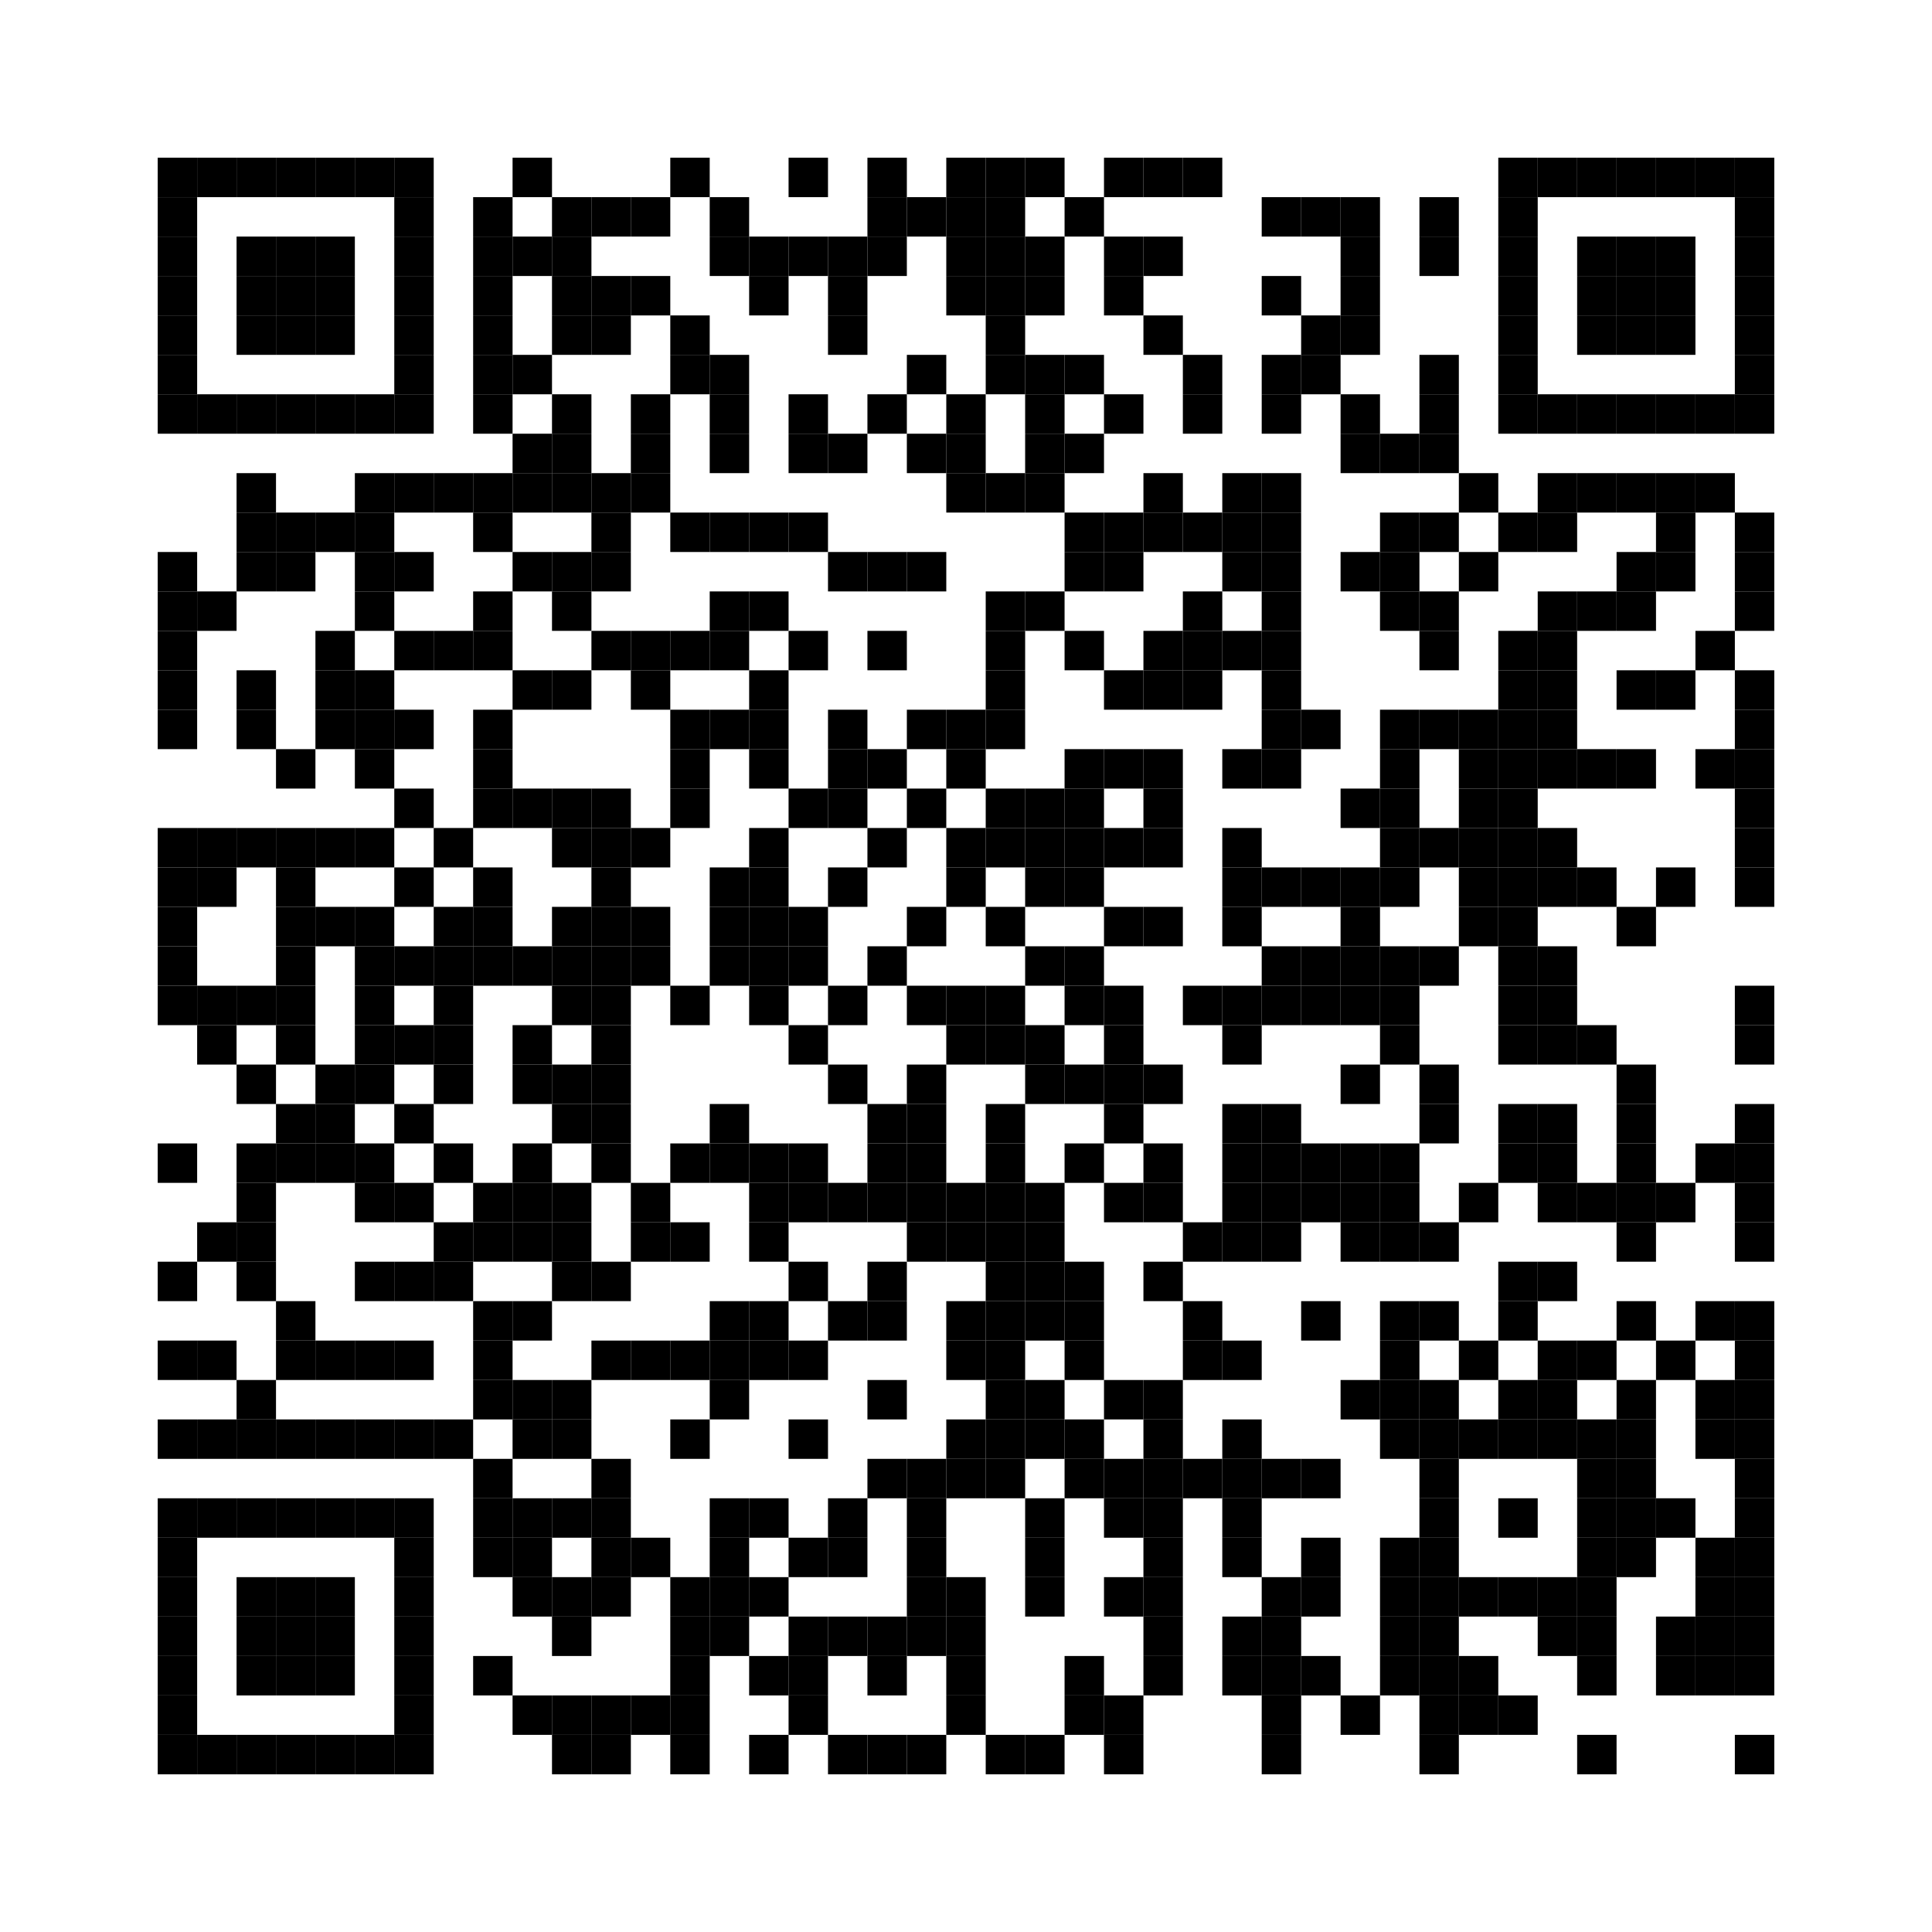 <svg xmlns="http://www.w3.org/2000/svg" xmlns:xlink="http://www.w3.org/1999/xlink" id="&#x627;&#x644;&#x62B;&#x627;&#x644;&#x62B;&#x629;" x="0px" y="0px" viewBox="0 0 147 147" style="enable-background:new 0 0 147 147;" xml:space="preserve"><rect x="12" y="12" width="3" height="3"></rect><rect x="15" y="12" width="3" height="3"></rect><rect x="18" y="12" width="3" height="3"></rect><rect x="21" y="12" width="3" height="3"></rect><rect x="24" y="12" width="3" height="3"></rect><rect x="27" y="12" width="3" height="3"></rect><rect x="30" y="12" width="3" height="3"></rect><rect x="39" y="12" width="3" height="3"></rect><rect x="51" y="12" width="3" height="3"></rect><rect x="60" y="12" width="3" height="3"></rect><rect x="66" y="12" width="3" height="3"></rect><rect x="72" y="12" width="3" height="3"></rect><rect x="75" y="12" width="3" height="3"></rect><rect x="78" y="12" width="3" height="3"></rect><rect x="84" y="12" width="3" height="3"></rect><rect x="87" y="12" width="3" height="3"></rect><rect x="90" y="12" width="3" height="3"></rect><rect x="114" y="12" width="3" height="3"></rect><rect x="117" y="12" width="3" height="3"></rect><rect x="120" y="12" width="3" height="3"></rect><rect x="123" y="12" width="3" height="3"></rect><rect x="126" y="12" width="3" height="3"></rect><rect x="129" y="12" width="3" height="3"></rect><rect x="132" y="12" width="3" height="3"></rect><rect x="12" y="15" width="3" height="3"></rect><rect x="30" y="15" width="3" height="3"></rect><rect x="36" y="15" width="3" height="3"></rect><rect x="42" y="15" width="3" height="3"></rect><rect x="45" y="15" width="3" height="3"></rect><rect x="48" y="15" width="3" height="3"></rect><rect x="54" y="15" width="3" height="3"></rect><rect x="66" y="15" width="3" height="3"></rect><rect x="69" y="15" width="3" height="3"></rect><rect x="72" y="15" width="3" height="3"></rect><rect x="75" y="15" width="3" height="3"></rect><rect x="81" y="15" width="3" height="3"></rect><rect x="96" y="15" width="3" height="3"></rect><rect x="99" y="15" width="3" height="3"></rect><rect x="102" y="15" width="3" height="3"></rect><rect x="108" y="15" width="3" height="3"></rect><rect x="114" y="15" width="3" height="3"></rect><rect x="132" y="15" width="3" height="3"></rect><rect x="12" y="18" width="3" height="3"></rect><rect x="18" y="18" width="3" height="3"></rect><rect x="21" y="18" width="3" height="3"></rect><rect x="24" y="18" width="3" height="3"></rect><rect x="30" y="18" width="3" height="3"></rect><rect x="36" y="18" width="3" height="3"></rect><rect x="39" y="18" width="3" height="3"></rect><rect x="42" y="18" width="3" height="3"></rect><rect x="54" y="18" width="3" height="3"></rect><rect x="57" y="18" width="3" height="3"></rect><rect x="60" y="18" width="3" height="3"></rect><rect x="63" y="18" width="3" height="3"></rect><rect x="66" y="18" width="3" height="3"></rect><rect x="72" y="18" width="3" height="3"></rect><rect x="75" y="18" width="3" height="3"></rect><rect x="78" y="18" width="3" height="3"></rect><rect x="84" y="18" width="3" height="3"></rect><rect x="87" y="18" width="3" height="3"></rect><rect x="102" y="18" width="3" height="3"></rect><rect x="108" y="18" width="3" height="3"></rect><rect x="114" y="18" width="3" height="3"></rect><rect x="120" y="18" width="3" height="3"></rect><rect x="123" y="18" width="3" height="3"></rect><rect x="126" y="18" width="3" height="3"></rect><rect x="132" y="18" width="3" height="3"></rect><rect x="12" y="21" width="3" height="3"></rect><rect x="18" y="21" width="3" height="3"></rect><rect x="21" y="21" width="3" height="3"></rect><rect x="24" y="21" width="3" height="3"></rect><rect x="30" y="21" width="3" height="3"></rect><rect x="36" y="21" width="3" height="3"></rect><rect x="42" y="21" width="3" height="3"></rect><rect x="45" y="21" width="3" height="3"></rect><rect x="48" y="21" width="3" height="3"></rect><rect x="57" y="21" width="3" height="3"></rect><rect x="63" y="21" width="3" height="3"></rect><rect x="72" y="21" width="3" height="3"></rect><rect x="75" y="21" width="3" height="3"></rect><rect x="78" y="21" width="3" height="3"></rect><rect x="84" y="21" width="3" height="3"></rect><rect x="96" y="21" width="3" height="3"></rect><rect x="102" y="21" width="3" height="3"></rect><rect x="114" y="21" width="3" height="3"></rect><rect x="120" y="21" width="3" height="3"></rect><rect x="123" y="21" width="3" height="3"></rect><rect x="126" y="21" width="3" height="3"></rect><rect x="132" y="21" width="3" height="3"></rect><rect x="12" y="24" width="3" height="3"></rect><rect x="18" y="24" width="3" height="3"></rect><rect x="21" y="24" width="3" height="3"></rect><rect x="24" y="24" width="3" height="3"></rect><rect x="30" y="24" width="3" height="3"></rect><rect x="36" y="24" width="3" height="3"></rect><rect x="42" y="24" width="3" height="3"></rect><rect x="45" y="24" width="3" height="3"></rect><rect x="51" y="24" width="3" height="3"></rect><rect x="63" y="24" width="3" height="3"></rect><rect x="75" y="24" width="3" height="3"></rect><rect x="87" y="24" width="3" height="3"></rect><rect x="99" y="24" width="3" height="3"></rect><rect x="102" y="24" width="3" height="3"></rect><rect x="114" y="24" width="3" height="3"></rect><rect x="120" y="24" width="3" height="3"></rect><rect x="123" y="24" width="3" height="3"></rect><rect x="126" y="24" width="3" height="3"></rect><rect x="132" y="24" width="3" height="3"></rect><rect x="12" y="27" width="3" height="3"></rect><rect x="30" y="27" width="3" height="3"></rect><rect x="36" y="27" width="3" height="3"></rect><rect x="39" y="27" width="3" height="3"></rect><rect x="51" y="27" width="3" height="3"></rect><rect x="54" y="27" width="3" height="3"></rect><rect x="69" y="27" width="3" height="3"></rect><rect x="75" y="27" width="3" height="3"></rect><rect x="78" y="27" width="3" height="3"></rect><rect x="81" y="27" width="3" height="3"></rect><rect x="90" y="27" width="3" height="3"></rect><rect x="96" y="27" width="3" height="3"></rect><rect x="99" y="27" width="3" height="3"></rect><rect x="108" y="27" width="3" height="3"></rect><rect x="114" y="27" width="3" height="3"></rect><rect x="132" y="27" width="3" height="3"></rect><rect x="12" y="30" width="3" height="3"></rect><rect x="15" y="30" width="3" height="3"></rect><rect x="18" y="30" width="3" height="3"></rect><rect x="21" y="30" width="3" height="3"></rect><rect x="24" y="30" width="3" height="3"></rect><rect x="27" y="30" width="3" height="3"></rect><rect x="30" y="30" width="3" height="3"></rect><rect x="36" y="30" width="3" height="3"></rect><rect x="42" y="30" width="3" height="3"></rect><rect x="48" y="30" width="3" height="3"></rect><rect x="54" y="30" width="3" height="3"></rect><rect x="60" y="30" width="3" height="3"></rect><rect x="66" y="30" width="3" height="3"></rect><rect x="72" y="30" width="3" height="3"></rect><rect x="78" y="30" width="3" height="3"></rect><rect x="84" y="30" width="3" height="3"></rect><rect x="90" y="30" width="3" height="3"></rect><rect x="96" y="30" width="3" height="3"></rect><rect x="102" y="30" width="3" height="3"></rect><rect x="108" y="30" width="3" height="3"></rect><rect x="114" y="30" width="3" height="3"></rect><rect x="117" y="30" width="3" height="3"></rect><rect x="120" y="30" width="3" height="3"></rect><rect x="123" y="30" width="3" height="3"></rect><rect x="126" y="30" width="3" height="3"></rect><rect x="129" y="30" width="3" height="3"></rect><rect x="132" y="30" width="3" height="3"></rect><rect x="39" y="33" width="3" height="3"></rect><rect x="42" y="33" width="3" height="3"></rect><rect x="48" y="33" width="3" height="3"></rect><rect x="54" y="33" width="3" height="3"></rect><rect x="60" y="33" width="3" height="3"></rect><rect x="63" y="33" width="3" height="3"></rect><rect x="69" y="33" width="3" height="3"></rect><rect x="72" y="33" width="3" height="3"></rect><rect x="78" y="33" width="3" height="3"></rect><rect x="81" y="33" width="3" height="3"></rect><rect x="102" y="33" width="3" height="3"></rect><rect x="105" y="33" width="3" height="3"></rect><rect x="108" y="33" width="3" height="3"></rect><rect x="18" y="36" width="3" height="3"></rect><rect x="27" y="36" width="3" height="3"></rect><rect x="30" y="36" width="3" height="3"></rect><rect x="33" y="36" width="3" height="3"></rect><rect x="36" y="36" width="3" height="3"></rect><rect x="39" y="36" width="3" height="3"></rect><rect x="42" y="36" width="3" height="3"></rect><rect x="45" y="36" width="3" height="3"></rect><rect x="48" y="36" width="3" height="3"></rect><rect x="72" y="36" width="3" height="3"></rect><rect x="75" y="36" width="3" height="3"></rect><rect x="78" y="36" width="3" height="3"></rect><rect x="87" y="36" width="3" height="3"></rect><rect x="93" y="36" width="3" height="3"></rect><rect x="96" y="36" width="3" height="3"></rect><rect x="111" y="36" width="3" height="3"></rect><rect x="117" y="36" width="3" height="3"></rect><rect x="120" y="36" width="3" height="3"></rect><rect x="123" y="36" width="3" height="3"></rect><rect x="126" y="36" width="3" height="3"></rect><rect x="129" y="36" width="3" height="3"></rect><rect x="18" y="39" width="3" height="3"></rect><rect x="21" y="39" width="3" height="3"></rect><rect x="24" y="39" width="3" height="3"></rect><rect x="27" y="39" width="3" height="3"></rect><rect x="36" y="39" width="3" height="3"></rect><rect x="45" y="39" width="3" height="3"></rect><rect x="51" y="39" width="3" height="3"></rect><rect x="54" y="39" width="3" height="3"></rect><rect x="57" y="39" width="3" height="3"></rect><rect x="60" y="39" width="3" height="3"></rect><rect x="81" y="39" width="3" height="3"></rect><rect x="84" y="39" width="3" height="3"></rect><rect x="87" y="39" width="3" height="3"></rect><rect x="90" y="39" width="3" height="3"></rect><rect x="93" y="39" width="3" height="3"></rect><rect x="96" y="39" width="3" height="3"></rect><rect x="105" y="39" width="3" height="3"></rect><rect x="108" y="39" width="3" height="3"></rect><rect x="114" y="39" width="3" height="3"></rect><rect x="117" y="39" width="3" height="3"></rect><rect x="126" y="39" width="3" height="3"></rect><rect x="132" y="39" width="3" height="3"></rect><rect x="12" y="42" width="3" height="3"></rect><rect x="18" y="42" width="3" height="3"></rect><rect x="21" y="42" width="3" height="3"></rect><rect x="27" y="42" width="3" height="3"></rect><rect x="30" y="42" width="3" height="3"></rect><rect x="39" y="42" width="3" height="3"></rect><rect x="42" y="42" width="3" height="3"></rect><rect x="45" y="42" width="3" height="3"></rect><rect x="63" y="42" width="3" height="3"></rect><rect x="66" y="42" width="3" height="3"></rect><rect x="69" y="42" width="3" height="3"></rect><rect x="81" y="42" width="3" height="3"></rect><rect x="84" y="42" width="3" height="3"></rect><rect x="93" y="42" width="3" height="3"></rect><rect x="96" y="42" width="3" height="3"></rect><rect x="102" y="42" width="3" height="3"></rect><rect x="105" y="42" width="3" height="3"></rect><rect x="111" y="42" width="3" height="3"></rect><rect x="123" y="42" width="3" height="3"></rect><rect x="126" y="42" width="3" height="3"></rect><rect x="132" y="42" width="3" height="3"></rect><rect x="12" y="45" width="3" height="3"></rect><rect x="15" y="45" width="3" height="3"></rect><rect x="27" y="45" width="3" height="3"></rect><rect x="36" y="45" width="3" height="3"></rect><rect x="42" y="45" width="3" height="3"></rect><rect x="54" y="45" width="3" height="3"></rect><rect x="57" y="45" width="3" height="3"></rect><rect x="75" y="45" width="3" height="3"></rect><rect x="78" y="45" width="3" height="3"></rect><rect x="90" y="45" width="3" height="3"></rect><rect x="96" y="45" width="3" height="3"></rect><rect x="105" y="45" width="3" height="3"></rect><rect x="108" y="45" width="3" height="3"></rect><rect x="117" y="45" width="3" height="3"></rect><rect x="120" y="45" width="3" height="3"></rect><rect x="123" y="45" width="3" height="3"></rect><rect x="132" y="45" width="3" height="3"></rect><rect x="12" y="48" width="3" height="3"></rect><rect x="24" y="48" width="3" height="3"></rect><rect x="30" y="48" width="3" height="3"></rect><rect x="33" y="48" width="3" height="3"></rect><rect x="36" y="48" width="3" height="3"></rect><rect x="45" y="48" width="3" height="3"></rect><rect x="48" y="48" width="3" height="3"></rect><rect x="51" y="48" width="3" height="3"></rect><rect x="54" y="48" width="3" height="3"></rect><rect x="60" y="48" width="3" height="3"></rect><rect x="66" y="48" width="3" height="3"></rect><rect x="75" y="48" width="3" height="3"></rect><rect x="81" y="48" width="3" height="3"></rect><rect x="87" y="48" width="3" height="3"></rect><rect x="90" y="48" width="3" height="3"></rect><rect x="93" y="48" width="3" height="3"></rect><rect x="96" y="48" width="3" height="3"></rect><rect x="108" y="48" width="3" height="3"></rect><rect x="114" y="48" width="3" height="3"></rect><rect x="117" y="48" width="3" height="3"></rect><rect x="129" y="48" width="3" height="3"></rect><rect x="12" y="51" width="3" height="3"></rect><rect x="18" y="51" width="3" height="3"></rect><rect x="24" y="51" width="3" height="3"></rect><rect x="27" y="51" width="3" height="3"></rect><rect x="39" y="51" width="3" height="3"></rect><rect x="42" y="51" width="3" height="3"></rect><rect x="48" y="51" width="3" height="3"></rect><rect x="57" y="51" width="3" height="3"></rect><rect x="75" y="51" width="3" height="3"></rect><rect x="84" y="51" width="3" height="3"></rect><rect x="87" y="51" width="3" height="3"></rect><rect x="90" y="51" width="3" height="3"></rect><rect x="96" y="51" width="3" height="3"></rect><rect x="114" y="51" width="3" height="3"></rect><rect x="117" y="51" width="3" height="3"></rect><rect x="123" y="51" width="3" height="3"></rect><rect x="126" y="51" width="3" height="3"></rect><rect x="132" y="51" width="3" height="3"></rect><rect x="12" y="54" width="3" height="3"></rect><rect x="18" y="54" width="3" height="3"></rect><rect x="24" y="54" width="3" height="3"></rect><rect x="27" y="54" width="3" height="3"></rect><rect x="30" y="54" width="3" height="3"></rect><rect x="36" y="54" width="3" height="3"></rect><rect x="51" y="54" width="3" height="3"></rect><rect x="54" y="54" width="3" height="3"></rect><rect x="57" y="54" width="3" height="3"></rect><rect x="63" y="54" width="3" height="3"></rect><rect x="69" y="54" width="3" height="3"></rect><rect x="72" y="54" width="3" height="3"></rect><rect x="75" y="54" width="3" height="3"></rect><rect x="96" y="54" width="3" height="3"></rect><rect x="99" y="54" width="3" height="3"></rect><rect x="105" y="54" width="3" height="3"></rect><rect x="108" y="54" width="3" height="3"></rect><rect x="111" y="54" width="3" height="3"></rect><rect x="114" y="54" width="3" height="3"></rect><rect x="117" y="54" width="3" height="3"></rect><rect x="132" y="54" width="3" height="3"></rect><rect x="21" y="57" width="3" height="3"></rect><rect x="27" y="57" width="3" height="3"></rect><rect x="36" y="57" width="3" height="3"></rect><rect x="51" y="57" width="3" height="3"></rect><rect x="57" y="57" width="3" height="3"></rect><rect x="63" y="57" width="3" height="3"></rect><rect x="66" y="57" width="3" height="3"></rect><rect x="72" y="57" width="3" height="3"></rect><rect x="81" y="57" width="3" height="3"></rect><rect x="84" y="57" width="3" height="3"></rect><rect x="87" y="57" width="3" height="3"></rect><rect x="93" y="57" width="3" height="3"></rect><rect x="96" y="57" width="3" height="3"></rect><rect x="105" y="57" width="3" height="3"></rect><rect x="111" y="57" width="3" height="3"></rect><rect x="114" y="57" width="3" height="3"></rect><rect x="117" y="57" width="3" height="3"></rect><rect x="120" y="57" width="3" height="3"></rect><rect x="123" y="57" width="3" height="3"></rect><rect x="129" y="57" width="3" height="3"></rect><rect x="132" y="57" width="3" height="3"></rect><rect x="30" y="60" width="3" height="3"></rect><rect x="36" y="60" width="3" height="3"></rect><rect x="39" y="60" width="3" height="3"></rect><rect x="42" y="60" width="3" height="3"></rect><rect x="45" y="60" width="3" height="3"></rect><rect x="51" y="60" width="3" height="3"></rect><rect x="60" y="60" width="3" height="3"></rect><rect x="63" y="60" width="3" height="3"></rect><rect x="69" y="60" width="3" height="3"></rect><rect x="75" y="60" width="3" height="3"></rect><rect x="78" y="60" width="3" height="3"></rect><rect x="81" y="60" width="3" height="3"></rect><rect x="87" y="60" width="3" height="3"></rect><rect x="102" y="60" width="3" height="3"></rect><rect x="105" y="60" width="3" height="3"></rect><rect x="111" y="60" width="3" height="3"></rect><rect x="114" y="60" width="3" height="3"></rect><rect x="132" y="60" width="3" height="3"></rect><rect x="12" y="63" width="3" height="3"></rect><rect x="15" y="63" width="3" height="3"></rect><rect x="18" y="63" width="3" height="3"></rect><rect x="21" y="63" width="3" height="3"></rect><rect x="24" y="63" width="3" height="3"></rect><rect x="27" y="63" width="3" height="3"></rect><rect x="33" y="63" width="3" height="3"></rect><rect x="42" y="63" width="3" height="3"></rect><rect x="45" y="63" width="3" height="3"></rect><rect x="48" y="63" width="3" height="3"></rect><rect x="57" y="63" width="3" height="3"></rect><rect x="66" y="63" width="3" height="3"></rect><rect x="72" y="63" width="3" height="3"></rect><rect x="75" y="63" width="3" height="3"></rect><rect x="78" y="63" width="3" height="3"></rect><rect x="81" y="63" width="3" height="3"></rect><rect x="84" y="63" width="3" height="3"></rect><rect x="87" y="63" width="3" height="3"></rect><rect x="93" y="63" width="3" height="3"></rect><rect x="105" y="63" width="3" height="3"></rect><rect x="108" y="63" width="3" height="3"></rect><rect x="111" y="63" width="3" height="3"></rect><rect x="114" y="63" width="3" height="3"></rect><rect x="117" y="63" width="3" height="3"></rect><rect x="132" y="63" width="3" height="3"></rect><rect x="12" y="66" width="3" height="3"></rect><rect x="15" y="66" width="3" height="3"></rect><rect x="21" y="66" width="3" height="3"></rect><rect x="30" y="66" width="3" height="3"></rect><rect x="36" y="66" width="3" height="3"></rect><rect x="45" y="66" width="3" height="3"></rect><rect x="54" y="66" width="3" height="3"></rect><rect x="57" y="66" width="3" height="3"></rect><rect x="63" y="66" width="3" height="3"></rect><rect x="72" y="66" width="3" height="3"></rect><rect x="78" y="66" width="3" height="3"></rect><rect x="81" y="66" width="3" height="3"></rect><rect x="93" y="66" width="3" height="3"></rect><rect x="96" y="66" width="3" height="3"></rect><rect x="99" y="66" width="3" height="3"></rect><rect x="102" y="66" width="3" height="3"></rect><rect x="105" y="66" width="3" height="3"></rect><rect x="111" y="66" width="3" height="3"></rect><rect x="114" y="66" width="3" height="3"></rect><rect x="117" y="66" width="3" height="3"></rect><rect x="120" y="66" width="3" height="3"></rect><rect x="126" y="66" width="3" height="3"></rect><rect x="132" y="66" width="3" height="3"></rect><rect x="12" y="69" width="3" height="3"></rect><rect x="21" y="69" width="3" height="3"></rect><rect x="24" y="69" width="3" height="3"></rect><rect x="27" y="69" width="3" height="3"></rect><rect x="33" y="69" width="3" height="3"></rect><rect x="36" y="69" width="3" height="3"></rect><rect x="42" y="69" width="3" height="3"></rect><rect x="45" y="69" width="3" height="3"></rect><rect x="48" y="69" width="3" height="3"></rect><rect x="54" y="69" width="3" height="3"></rect><rect x="57" y="69" width="3" height="3"></rect><rect x="60" y="69" width="3" height="3"></rect><rect x="69" y="69" width="3" height="3"></rect><rect x="75" y="69" width="3" height="3"></rect><rect x="84" y="69" width="3" height="3"></rect><rect x="87" y="69" width="3" height="3"></rect><rect x="93" y="69" width="3" height="3"></rect><rect x="102" y="69" width="3" height="3"></rect><rect x="111" y="69" width="3" height="3"></rect><rect x="114" y="69" width="3" height="3"></rect><rect x="123" y="69" width="3" height="3"></rect><rect x="12" y="72" width="3" height="3"></rect><rect x="21" y="72" width="3" height="3"></rect><rect x="27" y="72" width="3" height="3"></rect><rect x="30" y="72" width="3" height="3"></rect><rect x="33" y="72" width="3" height="3"></rect><rect x="36" y="72" width="3" height="3"></rect><rect x="39" y="72" width="3" height="3"></rect><rect x="42" y="72" width="3" height="3"></rect><rect x="45" y="72" width="3" height="3"></rect><rect x="48" y="72" width="3" height="3"></rect><rect x="54" y="72" width="3" height="3"></rect><rect x="57" y="72" width="3" height="3"></rect><rect x="60" y="72" width="3" height="3"></rect><rect x="66" y="72" width="3" height="3"></rect><rect x="78" y="72" width="3" height="3"></rect><rect x="81" y="72" width="3" height="3"></rect><rect x="96" y="72" width="3" height="3"></rect><rect x="99" y="72" width="3" height="3"></rect><rect x="102" y="72" width="3" height="3"></rect><rect x="105" y="72" width="3" height="3"></rect><rect x="108" y="72" width="3" height="3"></rect><rect x="114" y="72" width="3" height="3"></rect><rect x="117" y="72" width="3" height="3"></rect><rect x="12" y="75" width="3" height="3"></rect><rect x="15" y="75" width="3" height="3"></rect><rect x="18" y="75" width="3" height="3"></rect><rect x="21" y="75" width="3" height="3"></rect><rect x="27" y="75" width="3" height="3"></rect><rect x="33" y="75" width="3" height="3"></rect><rect x="42" y="75" width="3" height="3"></rect><rect x="45" y="75" width="3" height="3"></rect><rect x="51" y="75" width="3" height="3"></rect><rect x="57" y="75" width="3" height="3"></rect><rect x="63" y="75" width="3" height="3"></rect><rect x="69" y="75" width="3" height="3"></rect><rect x="72" y="75" width="3" height="3"></rect><rect x="75" y="75" width="3" height="3"></rect><rect x="81" y="75" width="3" height="3"></rect><rect x="84" y="75" width="3" height="3"></rect><rect x="90" y="75" width="3" height="3"></rect><rect x="93" y="75" width="3" height="3"></rect><rect x="96" y="75" width="3" height="3"></rect><rect x="99" y="75" width="3" height="3"></rect><rect x="102" y="75" width="3" height="3"></rect><rect x="105" y="75" width="3" height="3"></rect><rect x="114" y="75" width="3" height="3"></rect><rect x="117" y="75" width="3" height="3"></rect><rect x="132" y="75" width="3" height="3"></rect><rect x="15" y="78" width="3" height="3"></rect><rect x="21" y="78" width="3" height="3"></rect><rect x="27" y="78" width="3" height="3"></rect><rect x="30" y="78" width="3" height="3"></rect><rect x="33" y="78" width="3" height="3"></rect><rect x="39" y="78" width="3" height="3"></rect><rect x="45" y="78" width="3" height="3"></rect><rect x="60" y="78" width="3" height="3"></rect><rect x="72" y="78" width="3" height="3"></rect><rect x="75" y="78" width="3" height="3"></rect><rect x="78" y="78" width="3" height="3"></rect><rect x="84" y="78" width="3" height="3"></rect><rect x="93" y="78" width="3" height="3"></rect><rect x="105" y="78" width="3" height="3"></rect><rect x="114" y="78" width="3" height="3"></rect><rect x="117" y="78" width="3" height="3"></rect><rect x="120" y="78" width="3" height="3"></rect><rect x="132" y="78" width="3" height="3"></rect><rect x="18" y="81" width="3" height="3"></rect><rect x="24" y="81" width="3" height="3"></rect><rect x="27" y="81" width="3" height="3"></rect><rect x="33" y="81" width="3" height="3"></rect><rect x="39" y="81" width="3" height="3"></rect><rect x="42" y="81" width="3" height="3"></rect><rect x="45" y="81" width="3" height="3"></rect><rect x="63" y="81" width="3" height="3"></rect><rect x="69" y="81" width="3" height="3"></rect><rect x="78" y="81" width="3" height="3"></rect><rect x="81" y="81" width="3" height="3"></rect><rect x="84" y="81" width="3" height="3"></rect><rect x="87" y="81" width="3" height="3"></rect><rect x="102" y="81" width="3" height="3"></rect><rect x="108" y="81" width="3" height="3"></rect><rect x="123" y="81" width="3" height="3"></rect><rect x="21" y="84" width="3" height="3"></rect><rect x="24" y="84" width="3" height="3"></rect><rect x="30" y="84" width="3" height="3"></rect><rect x="42" y="84" width="3" height="3"></rect><rect x="45" y="84" width="3" height="3"></rect><rect x="54" y="84" width="3" height="3"></rect><rect x="66" y="84" width="3" height="3"></rect><rect x="69" y="84" width="3" height="3"></rect><rect x="75" y="84" width="3" height="3"></rect><rect x="84" y="84" width="3" height="3"></rect><rect x="93" y="84" width="3" height="3"></rect><rect x="96" y="84" width="3" height="3"></rect><rect x="108" y="84" width="3" height="3"></rect><rect x="114" y="84" width="3" height="3"></rect><rect x="117" y="84" width="3" height="3"></rect><rect x="123" y="84" width="3" height="3"></rect><rect x="132" y="84" width="3" height="3"></rect><rect x="12" y="87" width="3" height="3"></rect><rect x="18" y="87" width="3" height="3"></rect><rect x="21" y="87" width="3" height="3"></rect><rect x="24" y="87" width="3" height="3"></rect><rect x="27" y="87" width="3" height="3"></rect><rect x="33" y="87" width="3" height="3"></rect><rect x="39" y="87" width="3" height="3"></rect><rect x="45" y="87" width="3" height="3"></rect><rect x="51" y="87" width="3" height="3"></rect><rect x="54" y="87" width="3" height="3"></rect><rect x="57" y="87" width="3" height="3"></rect><rect x="60" y="87" width="3" height="3"></rect><rect x="66" y="87" width="3" height="3"></rect><rect x="69" y="87" width="3" height="3"></rect><rect x="75" y="87" width="3" height="3"></rect><rect x="81" y="87" width="3" height="3"></rect><rect x="87" y="87" width="3" height="3"></rect><rect x="93" y="87" width="3" height="3"></rect><rect x="96" y="87" width="3" height="3"></rect><rect x="99" y="87" width="3" height="3"></rect><rect x="102" y="87" width="3" height="3"></rect><rect x="105" y="87" width="3" height="3"></rect><rect x="114" y="87" width="3" height="3"></rect><rect x="117" y="87" width="3" height="3"></rect><rect x="123" y="87" width="3" height="3"></rect><rect x="129" y="87" width="3" height="3"></rect><rect x="132" y="87" width="3" height="3"></rect><rect x="18" y="90" width="3" height="3"></rect><rect x="27" y="90" width="3" height="3"></rect><rect x="30" y="90" width="3" height="3"></rect><rect x="36" y="90" width="3" height="3"></rect><rect x="39" y="90" width="3" height="3"></rect><rect x="42" y="90" width="3" height="3"></rect><rect x="48" y="90" width="3" height="3"></rect><rect x="57" y="90" width="3" height="3"></rect><rect x="60" y="90" width="3" height="3"></rect><rect x="63" y="90" width="3" height="3"></rect><rect x="66" y="90" width="3" height="3"></rect><rect x="69" y="90" width="3" height="3"></rect><rect x="72" y="90" width="3" height="3"></rect><rect x="75" y="90" width="3" height="3"></rect><rect x="78" y="90" width="3" height="3"></rect><rect x="84" y="90" width="3" height="3"></rect><rect x="87" y="90" width="3" height="3"></rect><rect x="93" y="90" width="3" height="3"></rect><rect x="96" y="90" width="3" height="3"></rect><rect x="99" y="90" width="3" height="3"></rect><rect x="102" y="90" width="3" height="3"></rect><rect x="105" y="90" width="3" height="3"></rect><rect x="111" y="90" width="3" height="3"></rect><rect x="117" y="90" width="3" height="3"></rect><rect x="120" y="90" width="3" height="3"></rect><rect x="123" y="90" width="3" height="3"></rect><rect x="126" y="90" width="3" height="3"></rect><rect x="132" y="90" width="3" height="3"></rect><rect x="15" y="93" width="3" height="3"></rect><rect x="18" y="93" width="3" height="3"></rect><rect x="33" y="93" width="3" height="3"></rect><rect x="36" y="93" width="3" height="3"></rect><rect x="39" y="93" width="3" height="3"></rect><rect x="42" y="93" width="3" height="3"></rect><rect x="48" y="93" width="3" height="3"></rect><rect x="51" y="93" width="3" height="3"></rect><rect x="57" y="93" width="3" height="3"></rect><rect x="69" y="93" width="3" height="3"></rect><rect x="72" y="93" width="3" height="3"></rect><rect x="75" y="93" width="3" height="3"></rect><rect x="78" y="93" width="3" height="3"></rect><rect x="90" y="93" width="3" height="3"></rect><rect x="93" y="93" width="3" height="3"></rect><rect x="96" y="93" width="3" height="3"></rect><rect x="102" y="93" width="3" height="3"></rect><rect x="105" y="93" width="3" height="3"></rect><rect x="108" y="93" width="3" height="3"></rect><rect x="123" y="93" width="3" height="3"></rect><rect x="132" y="93" width="3" height="3"></rect><rect x="12" y="96" width="3" height="3"></rect><rect x="18" y="96" width="3" height="3"></rect><rect x="27" y="96" width="3" height="3"></rect><rect x="30" y="96" width="3" height="3"></rect><rect x="33" y="96" width="3" height="3"></rect><rect x="42" y="96" width="3" height="3"></rect><rect x="45" y="96" width="3" height="3"></rect><rect x="60" y="96" width="3" height="3"></rect><rect x="66" y="96" width="3" height="3"></rect><rect x="75" y="96" width="3" height="3"></rect><rect x="78" y="96" width="3" height="3"></rect><rect x="81" y="96" width="3" height="3"></rect><rect x="87" y="96" width="3" height="3"></rect><rect x="114" y="96" width="3" height="3"></rect><rect x="117" y="96" width="3" height="3"></rect><rect x="21" y="99" width="3" height="3"></rect><rect x="36" y="99" width="3" height="3"></rect><rect x="39" y="99" width="3" height="3"></rect><rect x="54" y="99" width="3" height="3"></rect><rect x="57" y="99" width="3" height="3"></rect><rect x="63" y="99" width="3" height="3"></rect><rect x="66" y="99" width="3" height="3"></rect><rect x="72" y="99" width="3" height="3"></rect><rect x="75" y="99" width="3" height="3"></rect><rect x="78" y="99" width="3" height="3"></rect><rect x="81" y="99" width="3" height="3"></rect><rect x="90" y="99" width="3" height="3"></rect><rect x="99" y="99" width="3" height="3"></rect><rect x="105" y="99" width="3" height="3"></rect><rect x="108" y="99" width="3" height="3"></rect><rect x="114" y="99" width="3" height="3"></rect><rect x="123" y="99" width="3" height="3"></rect><rect x="129" y="99" width="3" height="3"></rect><rect x="132" y="99" width="3" height="3"></rect><rect x="12" y="102" width="3" height="3"></rect><rect x="15" y="102" width="3" height="3"></rect><rect x="21" y="102" width="3" height="3"></rect><rect x="24" y="102" width="3" height="3"></rect><rect x="27" y="102" width="3" height="3"></rect><rect x="30" y="102" width="3" height="3"></rect><rect x="36" y="102" width="3" height="3"></rect><rect x="45" y="102" width="3" height="3"></rect><rect x="48" y="102" width="3" height="3"></rect><rect x="51" y="102" width="3" height="3"></rect><rect x="54" y="102" width="3" height="3"></rect><rect x="57" y="102" width="3" height="3"></rect><rect x="60" y="102" width="3" height="3"></rect><rect x="72" y="102" width="3" height="3"></rect><rect x="75" y="102" width="3" height="3"></rect><rect x="81" y="102" width="3" height="3"></rect><rect x="90" y="102" width="3" height="3"></rect><rect x="93" y="102" width="3" height="3"></rect><rect x="105" y="102" width="3" height="3"></rect><rect x="111" y="102" width="3" height="3"></rect><rect x="117" y="102" width="3" height="3"></rect><rect x="120" y="102" width="3" height="3"></rect><rect x="126" y="102" width="3" height="3"></rect><rect x="132" y="102" width="3" height="3"></rect><rect x="18" y="105" width="3" height="3"></rect><rect x="36" y="105" width="3" height="3"></rect><rect x="39" y="105" width="3" height="3"></rect><rect x="42" y="105" width="3" height="3"></rect><rect x="54" y="105" width="3" height="3"></rect><rect x="66" y="105" width="3" height="3"></rect><rect x="75" y="105" width="3" height="3"></rect><rect x="78" y="105" width="3" height="3"></rect><rect x="84" y="105" width="3" height="3"></rect><rect x="87" y="105" width="3" height="3"></rect><rect x="102" y="105" width="3" height="3"></rect><rect x="105" y="105" width="3" height="3"></rect><rect x="108" y="105" width="3" height="3"></rect><rect x="114" y="105" width="3" height="3"></rect><rect x="117" y="105" width="3" height="3"></rect><rect x="123" y="105" width="3" height="3"></rect><rect x="129" y="105" width="3" height="3"></rect><rect x="132" y="105" width="3" height="3"></rect><rect x="12" y="108" width="3" height="3"></rect><rect x="15" y="108" width="3" height="3"></rect><rect x="18" y="108" width="3" height="3"></rect><rect x="21" y="108" width="3" height="3"></rect><rect x="24" y="108" width="3" height="3"></rect><rect x="27" y="108" width="3" height="3"></rect><rect x="30" y="108" width="3" height="3"></rect><rect x="33" y="108" width="3" height="3"></rect><rect x="39" y="108" width="3" height="3"></rect><rect x="42" y="108" width="3" height="3"></rect><rect x="51" y="108" width="3" height="3"></rect><rect x="60" y="108" width="3" height="3"></rect><rect x="72" y="108" width="3" height="3"></rect><rect x="75" y="108" width="3" height="3"></rect><rect x="78" y="108" width="3" height="3"></rect><rect x="81" y="108" width="3" height="3"></rect><rect x="87" y="108" width="3" height="3"></rect><rect x="93" y="108" width="3" height="3"></rect><rect x="105" y="108" width="3" height="3"></rect><rect x="108" y="108" width="3" height="3"></rect><rect x="111" y="108" width="3" height="3"></rect><rect x="114" y="108" width="3" height="3"></rect><rect x="117" y="108" width="3" height="3"></rect><rect x="120" y="108" width="3" height="3"></rect><rect x="123" y="108" width="3" height="3"></rect><rect x="129" y="108" width="3" height="3"></rect><rect x="132" y="108" width="3" height="3"></rect><rect x="36" y="111" width="3" height="3"></rect><rect x="45" y="111" width="3" height="3"></rect><rect x="66" y="111" width="3" height="3"></rect><rect x="69" y="111" width="3" height="3"></rect><rect x="72" y="111" width="3" height="3"></rect><rect x="75" y="111" width="3" height="3"></rect><rect x="81" y="111" width="3" height="3"></rect><rect x="84" y="111" width="3" height="3"></rect><rect x="87" y="111" width="3" height="3"></rect><rect x="90" y="111" width="3" height="3"></rect><rect x="93" y="111" width="3" height="3"></rect><rect x="96" y="111" width="3" height="3"></rect><rect x="99" y="111" width="3" height="3"></rect><rect x="108" y="111" width="3" height="3"></rect><rect x="120" y="111" width="3" height="3"></rect><rect x="123" y="111" width="3" height="3"></rect><rect x="132" y="111" width="3" height="3"></rect><rect x="12" y="114" width="3" height="3"></rect><rect x="15" y="114" width="3" height="3"></rect><rect x="18" y="114" width="3" height="3"></rect><rect x="21" y="114" width="3" height="3"></rect><rect x="24" y="114" width="3" height="3"></rect><rect x="27" y="114" width="3" height="3"></rect><rect x="30" y="114" width="3" height="3"></rect><rect x="36" y="114" width="3" height="3"></rect><rect x="39" y="114" width="3" height="3"></rect><rect x="42" y="114" width="3" height="3"></rect><rect x="45" y="114" width="3" height="3"></rect><rect x="54" y="114" width="3" height="3"></rect><rect x="57" y="114" width="3" height="3"></rect><rect x="63" y="114" width="3" height="3"></rect><rect x="69" y="114" width="3" height="3"></rect><rect x="78" y="114" width="3" height="3"></rect><rect x="84" y="114" width="3" height="3"></rect><rect x="87" y="114" width="3" height="3"></rect><rect x="93" y="114" width="3" height="3"></rect><rect x="108" y="114" width="3" height="3"></rect><rect x="114" y="114" width="3" height="3"></rect><rect x="120" y="114" width="3" height="3"></rect><rect x="123" y="114" width="3" height="3"></rect><rect x="126" y="114" width="3" height="3"></rect><rect x="132" y="114" width="3" height="3"></rect><rect x="12" y="117" width="3" height="3"></rect><rect x="30" y="117" width="3" height="3"></rect><rect x="36" y="117" width="3" height="3"></rect><rect x="39" y="117" width="3" height="3"></rect><rect x="45" y="117" width="3" height="3"></rect><rect x="48" y="117" width="3" height="3"></rect><rect x="54" y="117" width="3" height="3"></rect><rect x="60" y="117" width="3" height="3"></rect><rect x="63" y="117" width="3" height="3"></rect><rect x="69" y="117" width="3" height="3"></rect><rect x="78" y="117" width="3" height="3"></rect><rect x="87" y="117" width="3" height="3"></rect><rect x="93" y="117" width="3" height="3"></rect><rect x="99" y="117" width="3" height="3"></rect><rect x="105" y="117" width="3" height="3"></rect><rect x="108" y="117" width="3" height="3"></rect><rect x="120" y="117" width="3" height="3"></rect><rect x="123" y="117" width="3" height="3"></rect><rect x="129" y="117" width="3" height="3"></rect><rect x="132" y="117" width="3" height="3"></rect><rect x="12" y="120" width="3" height="3"></rect><rect x="18" y="120" width="3" height="3"></rect><rect x="21" y="120" width="3" height="3"></rect><rect x="24" y="120" width="3" height="3"></rect><rect x="30" y="120" width="3" height="3"></rect><rect x="39" y="120" width="3" height="3"></rect><rect x="42" y="120" width="3" height="3"></rect><rect x="45" y="120" width="3" height="3"></rect><rect x="51" y="120" width="3" height="3"></rect><rect x="54" y="120" width="3" height="3"></rect><rect x="57" y="120" width="3" height="3"></rect><rect x="69" y="120" width="3" height="3"></rect><rect x="72" y="120" width="3" height="3"></rect><rect x="78" y="120" width="3" height="3"></rect><rect x="84" y="120" width="3" height="3"></rect><rect x="87" y="120" width="3" height="3"></rect><rect x="96" y="120" width="3" height="3"></rect><rect x="99" y="120" width="3" height="3"></rect><rect x="105" y="120" width="3" height="3"></rect><rect x="108" y="120" width="3" height="3"></rect><rect x="111" y="120" width="3" height="3"></rect><rect x="114" y="120" width="3" height="3"></rect><rect x="117" y="120" width="3" height="3"></rect><rect x="120" y="120" width="3" height="3"></rect><rect x="129" y="120" width="3" height="3"></rect><rect x="132" y="120" width="3" height="3"></rect><rect x="12" y="123" width="3" height="3"></rect><rect x="18" y="123" width="3" height="3"></rect><rect x="21" y="123" width="3" height="3"></rect><rect x="24" y="123" width="3" height="3"></rect><rect x="30" y="123" width="3" height="3"></rect><rect x="42" y="123" width="3" height="3"></rect><rect x="51" y="123" width="3" height="3"></rect><rect x="54" y="123" width="3" height="3"></rect><rect x="60" y="123" width="3" height="3"></rect><rect x="63" y="123" width="3" height="3"></rect><rect x="66" y="123" width="3" height="3"></rect><rect x="69" y="123" width="3" height="3"></rect><rect x="72" y="123" width="3" height="3"></rect><rect x="87" y="123" width="3" height="3"></rect><rect x="93" y="123" width="3" height="3"></rect><rect x="96" y="123" width="3" height="3"></rect><rect x="105" y="123" width="3" height="3"></rect><rect x="108" y="123" width="3" height="3"></rect><rect x="117" y="123" width="3" height="3"></rect><rect x="120" y="123" width="3" height="3"></rect><rect x="126" y="123" width="3" height="3"></rect><rect x="129" y="123" width="3" height="3"></rect><rect x="132" y="123" width="3" height="3"></rect><rect x="12" y="126" width="3" height="3"></rect><rect x="18" y="126" width="3" height="3"></rect><rect x="21" y="126" width="3" height="3"></rect><rect x="24" y="126" width="3" height="3"></rect><rect x="30" y="126" width="3" height="3"></rect><rect x="36" y="126" width="3" height="3"></rect><rect x="51" y="126" width="3" height="3"></rect><rect x="57" y="126" width="3" height="3"></rect><rect x="60" y="126" width="3" height="3"></rect><rect x="66" y="126" width="3" height="3"></rect><rect x="72" y="126" width="3" height="3"></rect><rect x="81" y="126" width="3" height="3"></rect><rect x="87" y="126" width="3" height="3"></rect><rect x="93" y="126" width="3" height="3"></rect><rect x="96" y="126" width="3" height="3"></rect><rect x="99" y="126" width="3" height="3"></rect><rect x="105" y="126" width="3" height="3"></rect><rect x="108" y="126" width="3" height="3"></rect><rect x="111" y="126" width="3" height="3"></rect><rect x="120" y="126" width="3" height="3"></rect><rect x="126" y="126" width="3" height="3"></rect><rect x="129" y="126" width="3" height="3"></rect><rect x="132" y="126" width="3" height="3"></rect><rect x="12" y="129" width="3" height="3"></rect><rect x="30" y="129" width="3" height="3"></rect><rect x="39" y="129" width="3" height="3"></rect><rect x="42" y="129" width="3" height="3"></rect><rect x="45" y="129" width="3" height="3"></rect><rect x="48" y="129" width="3" height="3"></rect><rect x="51" y="129" width="3" height="3"></rect><rect x="60" y="129" width="3" height="3"></rect><rect x="72" y="129" width="3" height="3"></rect><rect x="81" y="129" width="3" height="3"></rect><rect x="84" y="129" width="3" height="3"></rect><rect x="96" y="129" width="3" height="3"></rect><rect x="102" y="129" width="3" height="3"></rect><rect x="108" y="129" width="3" height="3"></rect><rect x="111" y="129" width="3" height="3"></rect><rect x="114" y="129" width="3" height="3"></rect><rect x="12" y="132" width="3" height="3"></rect><rect x="15" y="132" width="3" height="3"></rect><rect x="18" y="132" width="3" height="3"></rect><rect x="21" y="132" width="3" height="3"></rect><rect x="24" y="132" width="3" height="3"></rect><rect x="27" y="132" width="3" height="3"></rect><rect x="30" y="132" width="3" height="3"></rect><rect x="42" y="132" width="3" height="3"></rect><rect x="45" y="132" width="3" height="3"></rect><rect x="51" y="132" width="3" height="3"></rect><rect x="57" y="132" width="3" height="3"></rect><rect x="63" y="132" width="3" height="3"></rect><rect x="66" y="132" width="3" height="3"></rect><rect x="69" y="132" width="3" height="3"></rect><rect x="75" y="132" width="3" height="3"></rect><rect x="78" y="132" width="3" height="3"></rect><rect x="84" y="132" width="3" height="3"></rect><rect x="96" y="132" width="3" height="3"></rect><rect x="108" y="132" width="3" height="3"></rect><rect x="120" y="132" width="3" height="3"></rect><rect x="132" y="132" width="3" height="3"></rect></svg>
